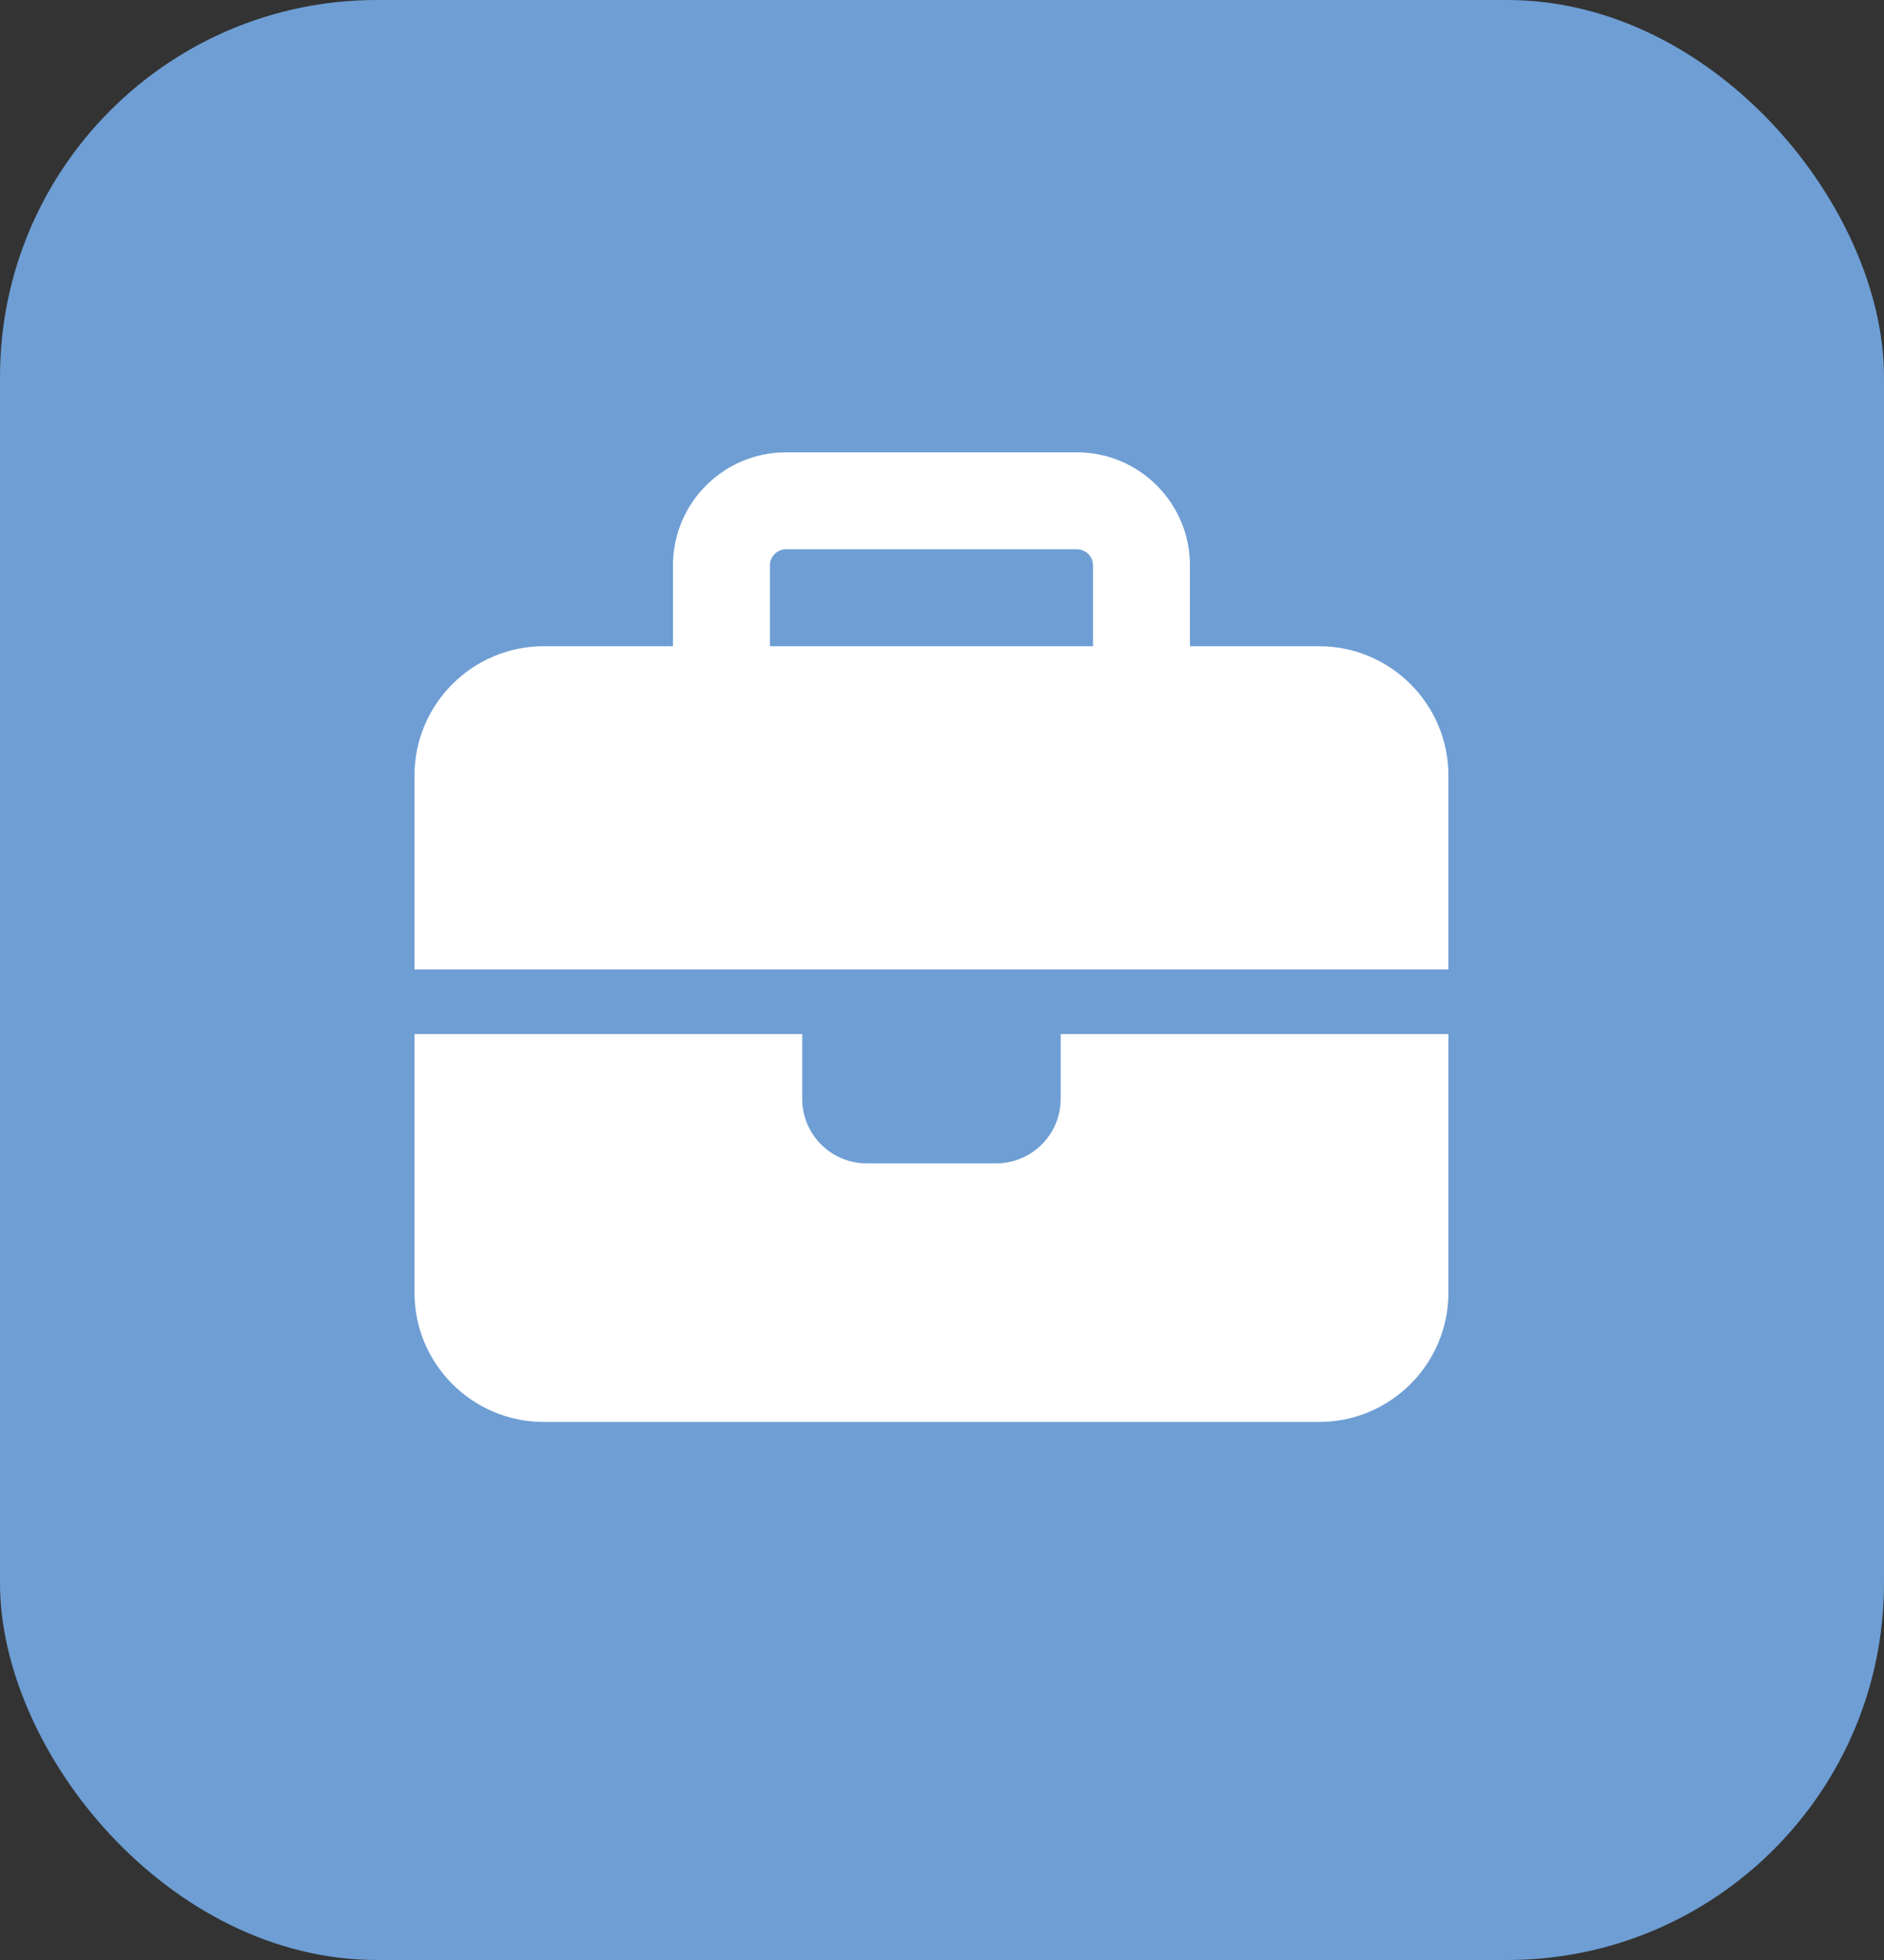 <svg width="50" height="52" viewBox="0 0 50 52" fill="none" xmlns="http://www.w3.org/2000/svg">
<rect x="0" y="0" width="50" height="52" fill="#333333" stroke="none"/>
<rect width="50" height="52" rx="10" fill="#6E9ED4"/>
<path d="M20.861 14.572H28.579C28.815 14.572 29.008 14.765 29.008 15.001V17.145H20.433V15.001C20.433 14.765 20.625 14.572 20.861 14.572ZM17.86 15.001V17.145H14.43C12.538 17.145 11 18.683 11 20.575V25.72H38.44V20.575C38.44 18.683 36.902 17.145 35.01 17.145H31.58V15.001C31.58 13.345 30.235 12 28.579 12H20.861C19.205 12 17.86 13.345 17.86 15.001ZM38.44 27.435H28.15V29.15C28.15 30.099 27.384 30.865 26.435 30.865H23.005C22.056 30.865 21.29 30.099 21.29 29.15V27.435H11V34.295C11 36.187 12.538 37.725 14.43 37.725H35.01C36.902 37.725 38.44 36.187 38.44 34.295V27.435Z" fill="white"/>
</svg>
